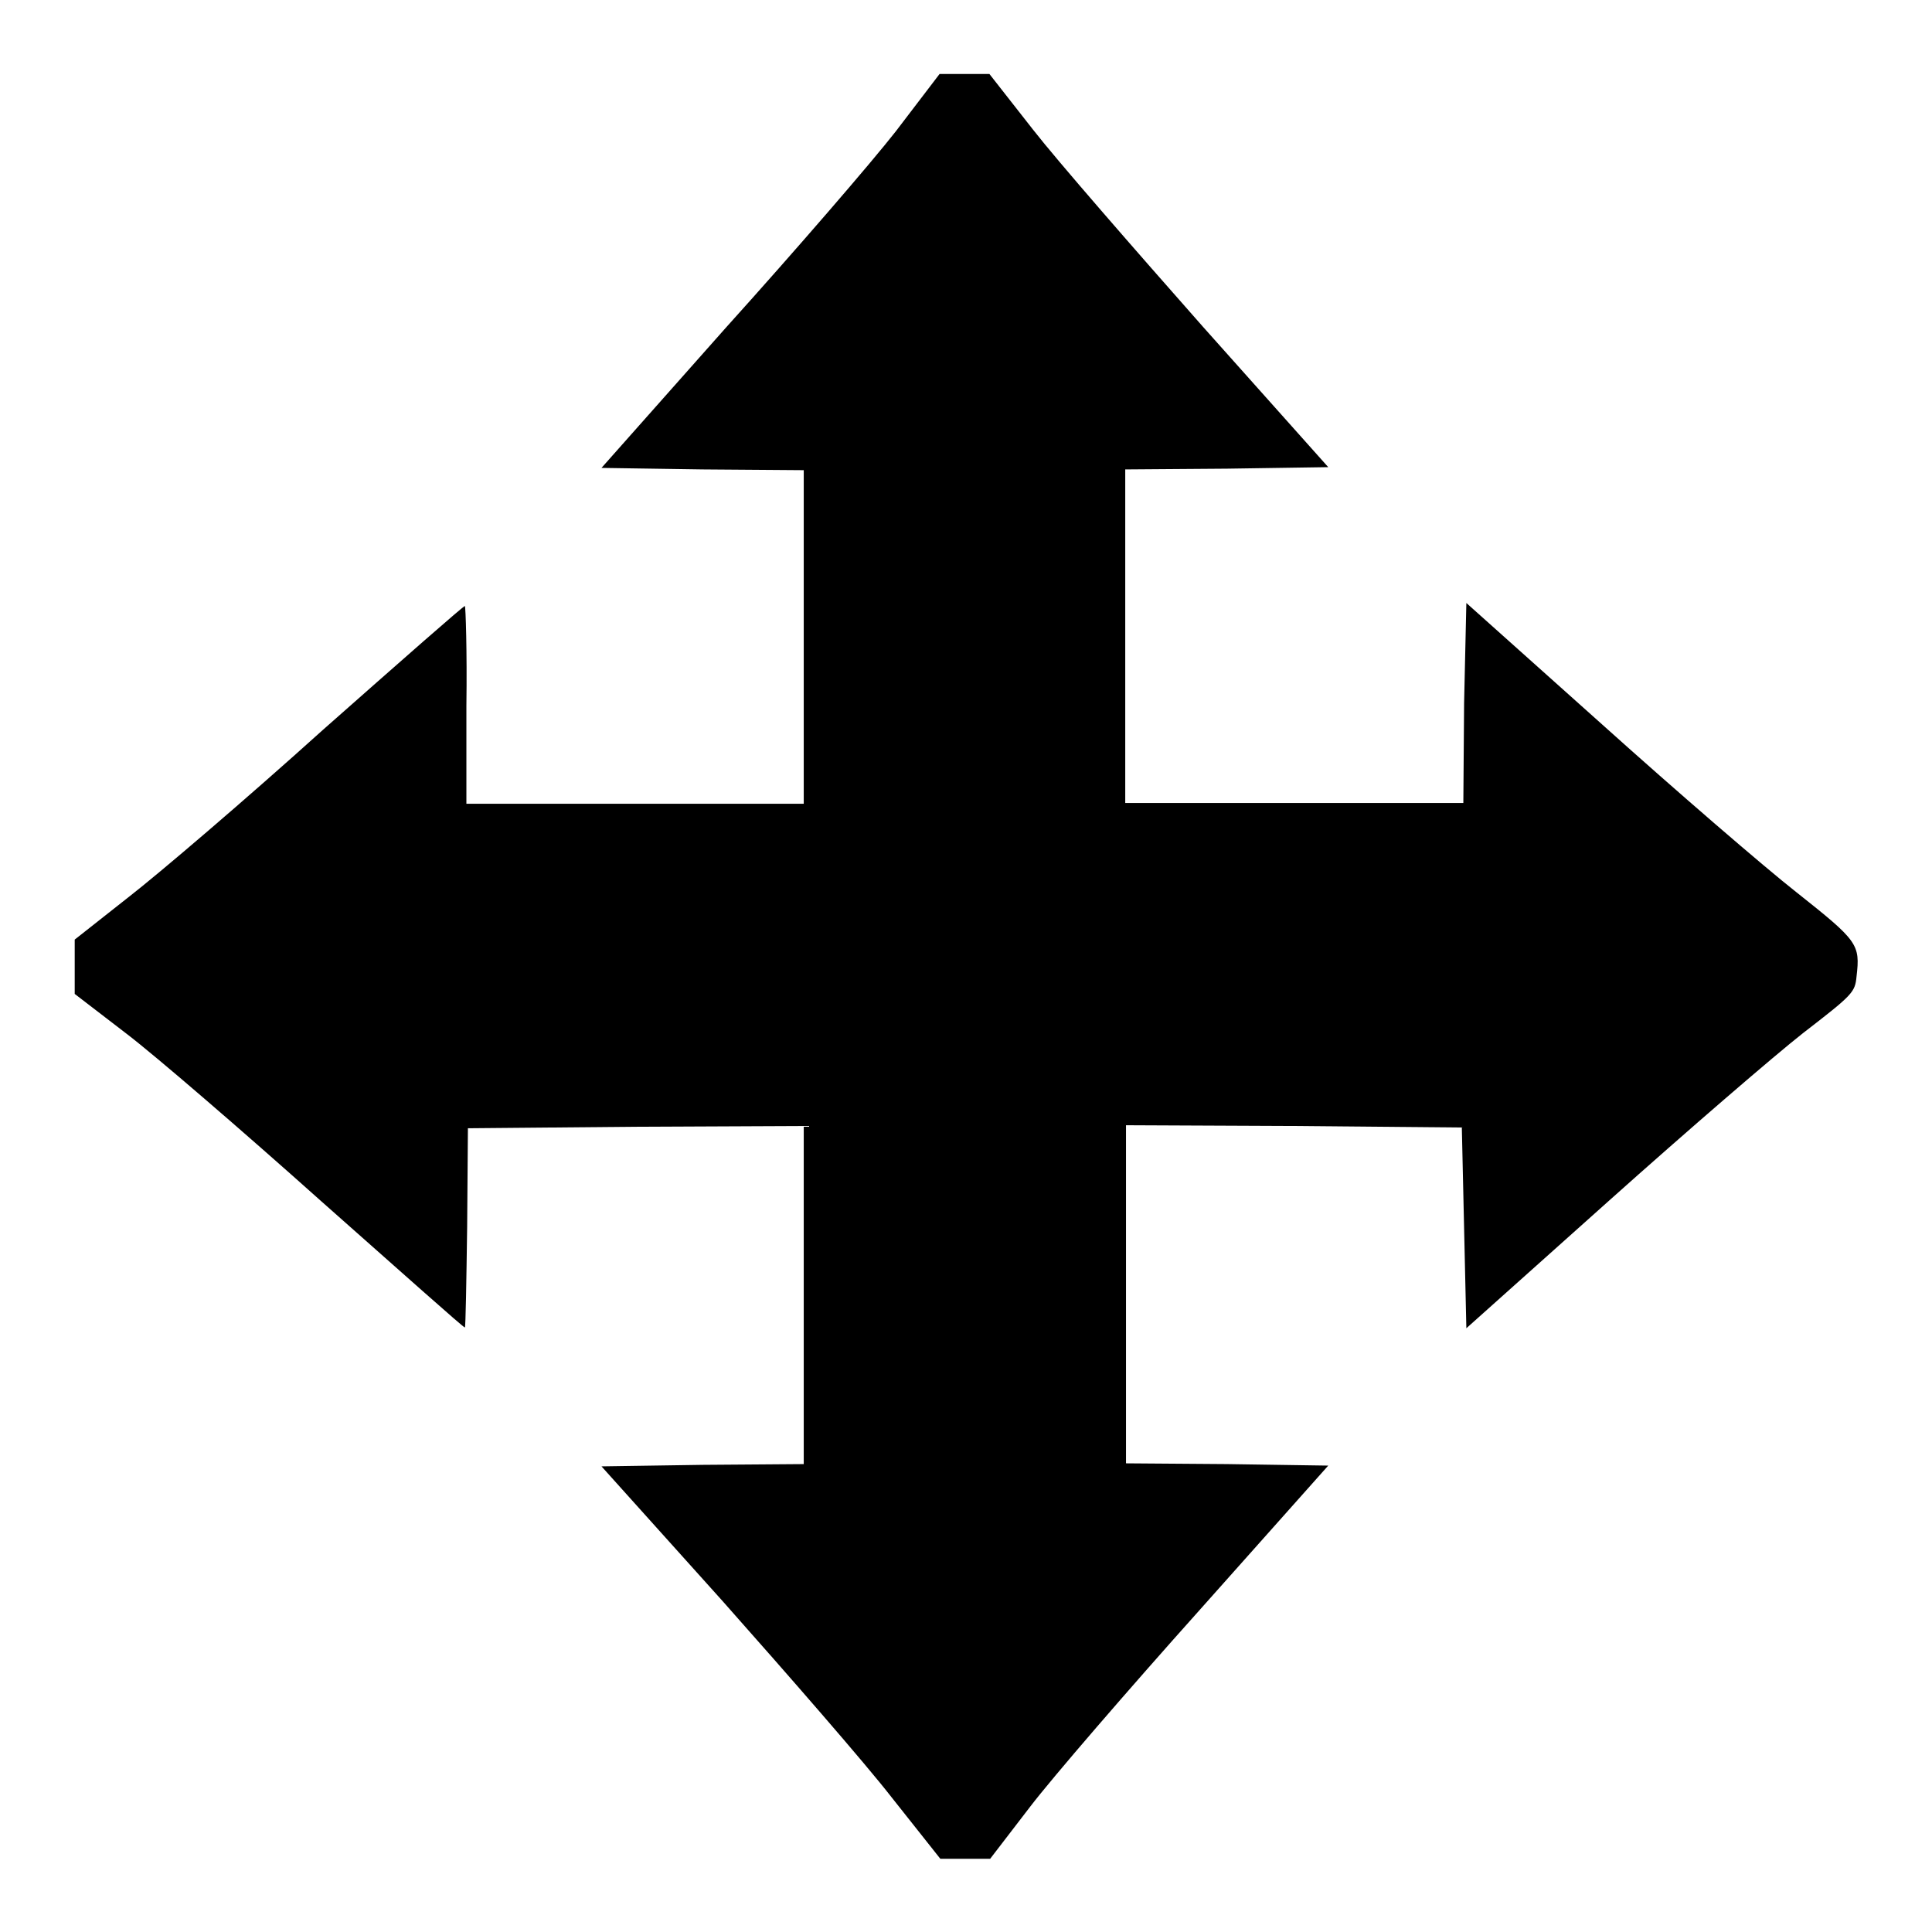 <?xml version="1.0" encoding="utf-8"?>
<!-- Svg Vector Icons : http://www.onlinewebfonts.com/icon -->
<!DOCTYPE svg PUBLIC "-//W3C//DTD SVG 1.1//EN" "http://www.w3.org/Graphics/SVG/1.1/DTD/svg11.dtd">
<svg version="1.1" xmlns="http://www.w3.org/2000/svg" xmlns:xlink="http://www.w3.org/1999/xlink" x="0px" y="0px" viewBox="0 0 256 256" enable-background="new 0 0 256 256" xml:space="preserve">
<g><g><g><path fill="#000000" d="M118.7,17.4c-3.2,4.1-13.3,15.8-22.5,26L79.7,62l13.4,0.2l13.4,0.1v22.1v22.1H84.2H61.8v-13c0.1-7.2-0.1-13.1-0.2-13.2c-0.1-0.1-8.5,7.3-18.8,16.4c-10.2,9.2-21.8,19.1-25.8,22.2l-7.1,5.6v3.6v3.6l6.9,5.3c3.8,2.9,15.4,12.9,25.8,22.2c10.4,9.2,18.9,16.8,19,16.7c0.1-0.1,0.2-6.1,0.3-13.3l0.1-13.1l22.3-0.2l22.2-0.1v22.4v22.4l-13.4,0.1l-13.4,0.2l16,17.8c8.7,9.8,18.9,21.5,22.4,26l6.5,8.2h3.3h3.3l5.3-6.9c2.9-3.8,13-15.5,22.4-26l17.1-19.2l-13.4-0.2l-13.4-0.1v-22.4v-22.4l22.3,0.1l22.2,0.2l0.3,13.3l0.3,13.3l18.9-16.9c10.4-9.3,22-19.3,25.7-22.2c6.6-5.1,6.9-5.4,7.1-7.5c0.5-4.3,0.2-4.7-8-11.2c-4.2-3.3-15.8-13.3-25.7-22.2l-18-16.1L194,93.2l-0.1,13.2h-22.4h-22.4V84.3V62.2l13.5-0.1l13.4-0.2l-16.6-18.6c-9.1-10.3-19.3-22-22.5-26.1l-5.8-7.4h-3.3h-3.3L118.7,17.4z"/></g></g></g>
</svg>